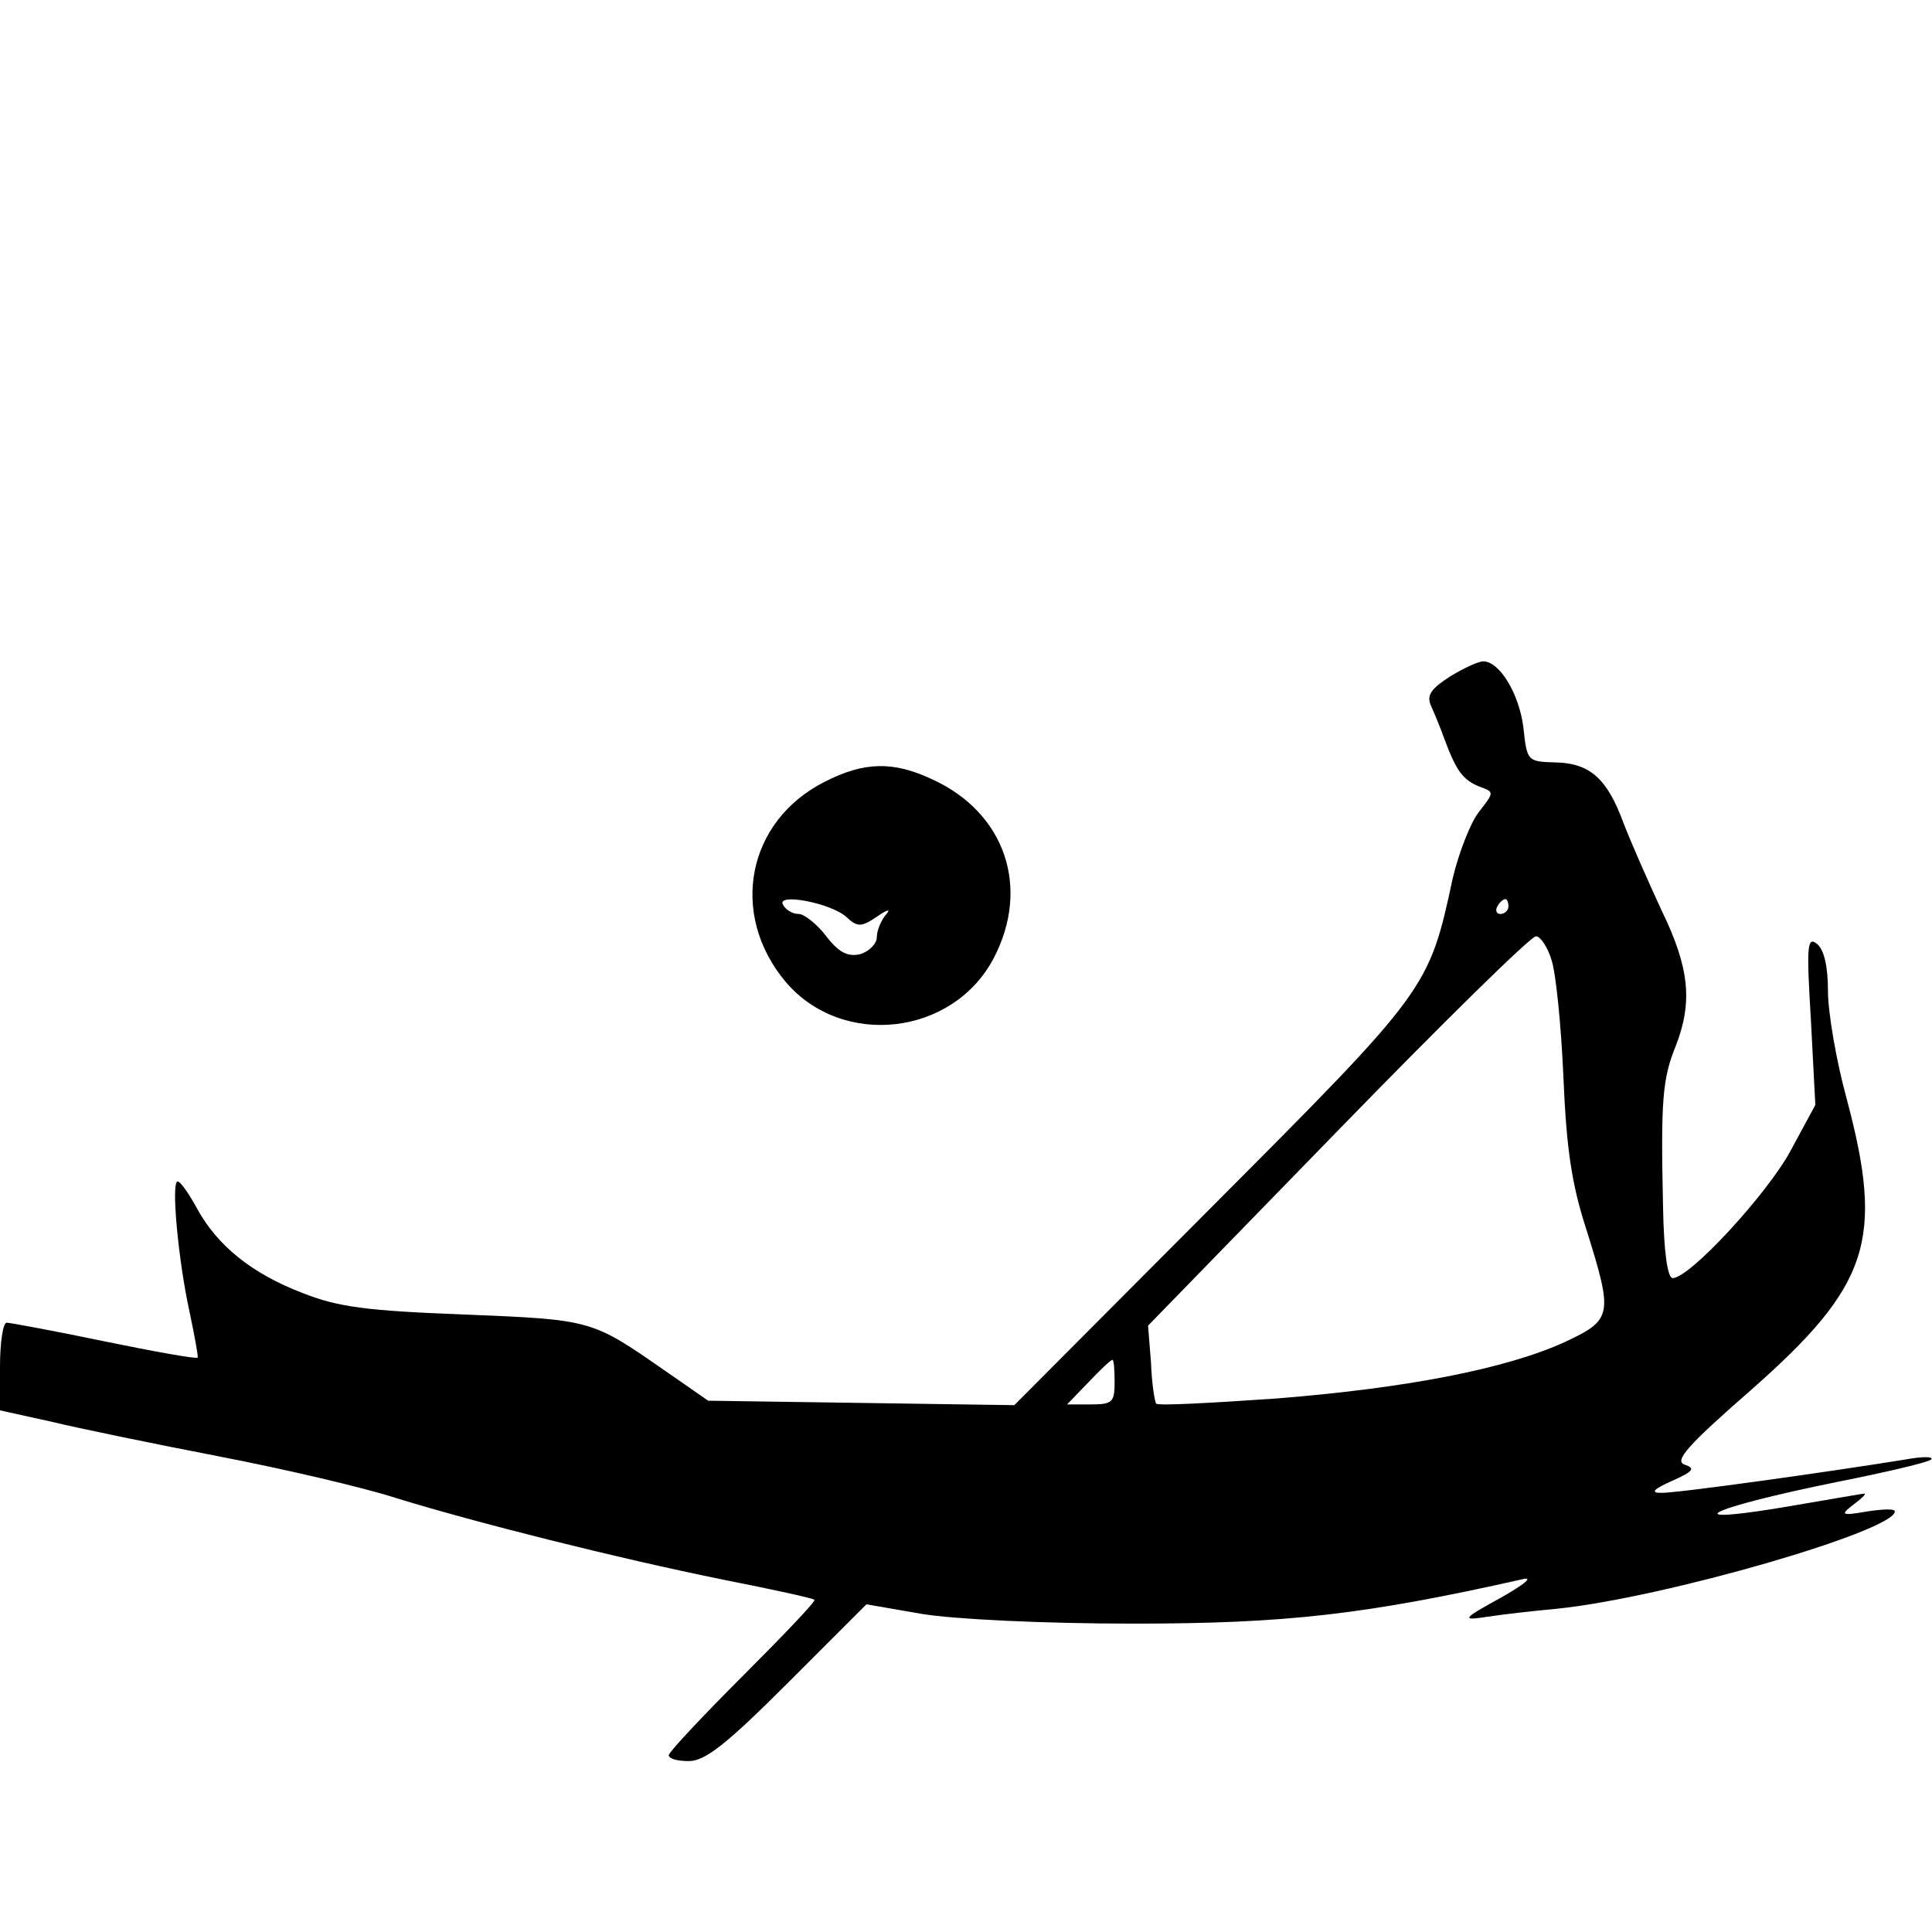<?xml version="1.0" standalone="no"?>
<!DOCTYPE svg PUBLIC "-//W3C//DTD SVG 20010904//EN"
 "http://www.w3.org/TR/2001/REC-SVG-20010904/DTD/svg10.dtd">
<svg version="1.0" xmlns="http://www.w3.org/2000/svg"
 width="260pt" height="260pt" viewBox="0 0 260 260"
 preserveAspectRatio="xMidYMid meet">
<g transform="translate(0,260) scale(0.1,-0.1)"
fill="#000000" stroke="none">
<path d="M1952 1690 c-25 -16 -32 -25 -27 -38 4 -9 13 -30 19 -47 16 -43 25
-55 48 -64 19 -7 19 -7 -2 -34 -11 -14 -27 -55 -35 -89 -32 -149 -33 -150
-323 -441 l-267 -268 -206 3 -206 3 -59 41 c-98 68 -97 68 -269 75 -132 5
-170 10 -218 29 -68 26 -115 64 -142 114 -11 20 -22 36 -26 36 -9 0 1 -107 16
-175 7 -33 12 -61 11 -62 -2 -2 -58 8 -126 22 -67 14 -127 25 -131 25 -5 0 -9
-27 -9 -59 l0 -59 68 -15 c37 -9 139 -30 227 -47 88 -17 195 -42 238 -56 107
-33 298 -81 441 -110 66 -13 121 -25 122 -27 2 -2 -42 -48 -96 -102 -55 -55
-100 -103 -100 -107 0 -5 12 -8 27 -8 22 0 51 23 133 105 l106 106 75 -13 c43
-7 161 -13 284 -13 205 0 312 12 525 60 14 3 0 -8 -30 -25 -53 -29 -53 -31
-20 -26 19 3 62 8 95 11 146 15 455 105 455 131 0 4 -17 3 -37 0 -35 -6 -37
-5 -19 9 11 8 18 15 15 15 -2 0 -42 -7 -89 -15 -172 -30 -129 -6 54 31 65 13
121 26 125 30 3 4 -12 4 -34 0 -105 -17 -312 -46 -330 -45 -14 0 -10 5 15 16
29 13 32 17 17 22 -14 5 3 25 89 100 160 141 180 202 129 393 -14 51 -25 116
-25 144 0 33 -5 56 -15 64 -13 10 -14 -3 -8 -102 l6 -115 -33 -61 c-31 -58
-136 -172 -159 -172 -7 0 -12 36 -13 98 -3 139 -1 170 17 214 23 59 19 105
-19 183 -18 39 -41 91 -51 117 -22 60 -45 81 -92 82 -38 1 -38 2 -43 48 -6 45
-32 88 -54 88 -6 0 -26 -9 -44 -20z m78 -310 c0 -5 -5 -10 -11 -10 -5 0 -7 5
-4 10 3 6 8 10 11 10 2 0 4 -4 4 -10z m58 -72 c6 -18 13 -89 16 -158 4 -95 11
-144 31 -205 36 -115 35 -121 -29 -151 -79 -36 -212 -62 -388 -76 -87 -6 -159
-10 -162 -7 -2 2 -6 27 -7 55 l-4 50 255 262 c140 144 260 262 267 262 6 0 16
-15 21 -32z m-588 -568 c0 -27 -3 -30 -32 -30 l-32 0 29 30 c16 17 30 30 32
30 2 0 3 -13 3 -30z"/>
<path d="M1110 1548 c-105 -53 -129 -178 -53 -269 76 -90 225 -73 280 31 50
95 16 196 -82 241 -53 25 -92 24 -145 -3z m29 -182 c15 -14 20 -14 42 1 13 9
18 10 12 3 -7 -8 -13 -22 -13 -31 0 -9 -10 -19 -22 -23 -17 -4 -29 2 -46 24
-13 17 -30 30 -37 30 -8 0 -17 5 -21 12 -11 17 64 3 85 -16z"/>
</g>
</svg>
